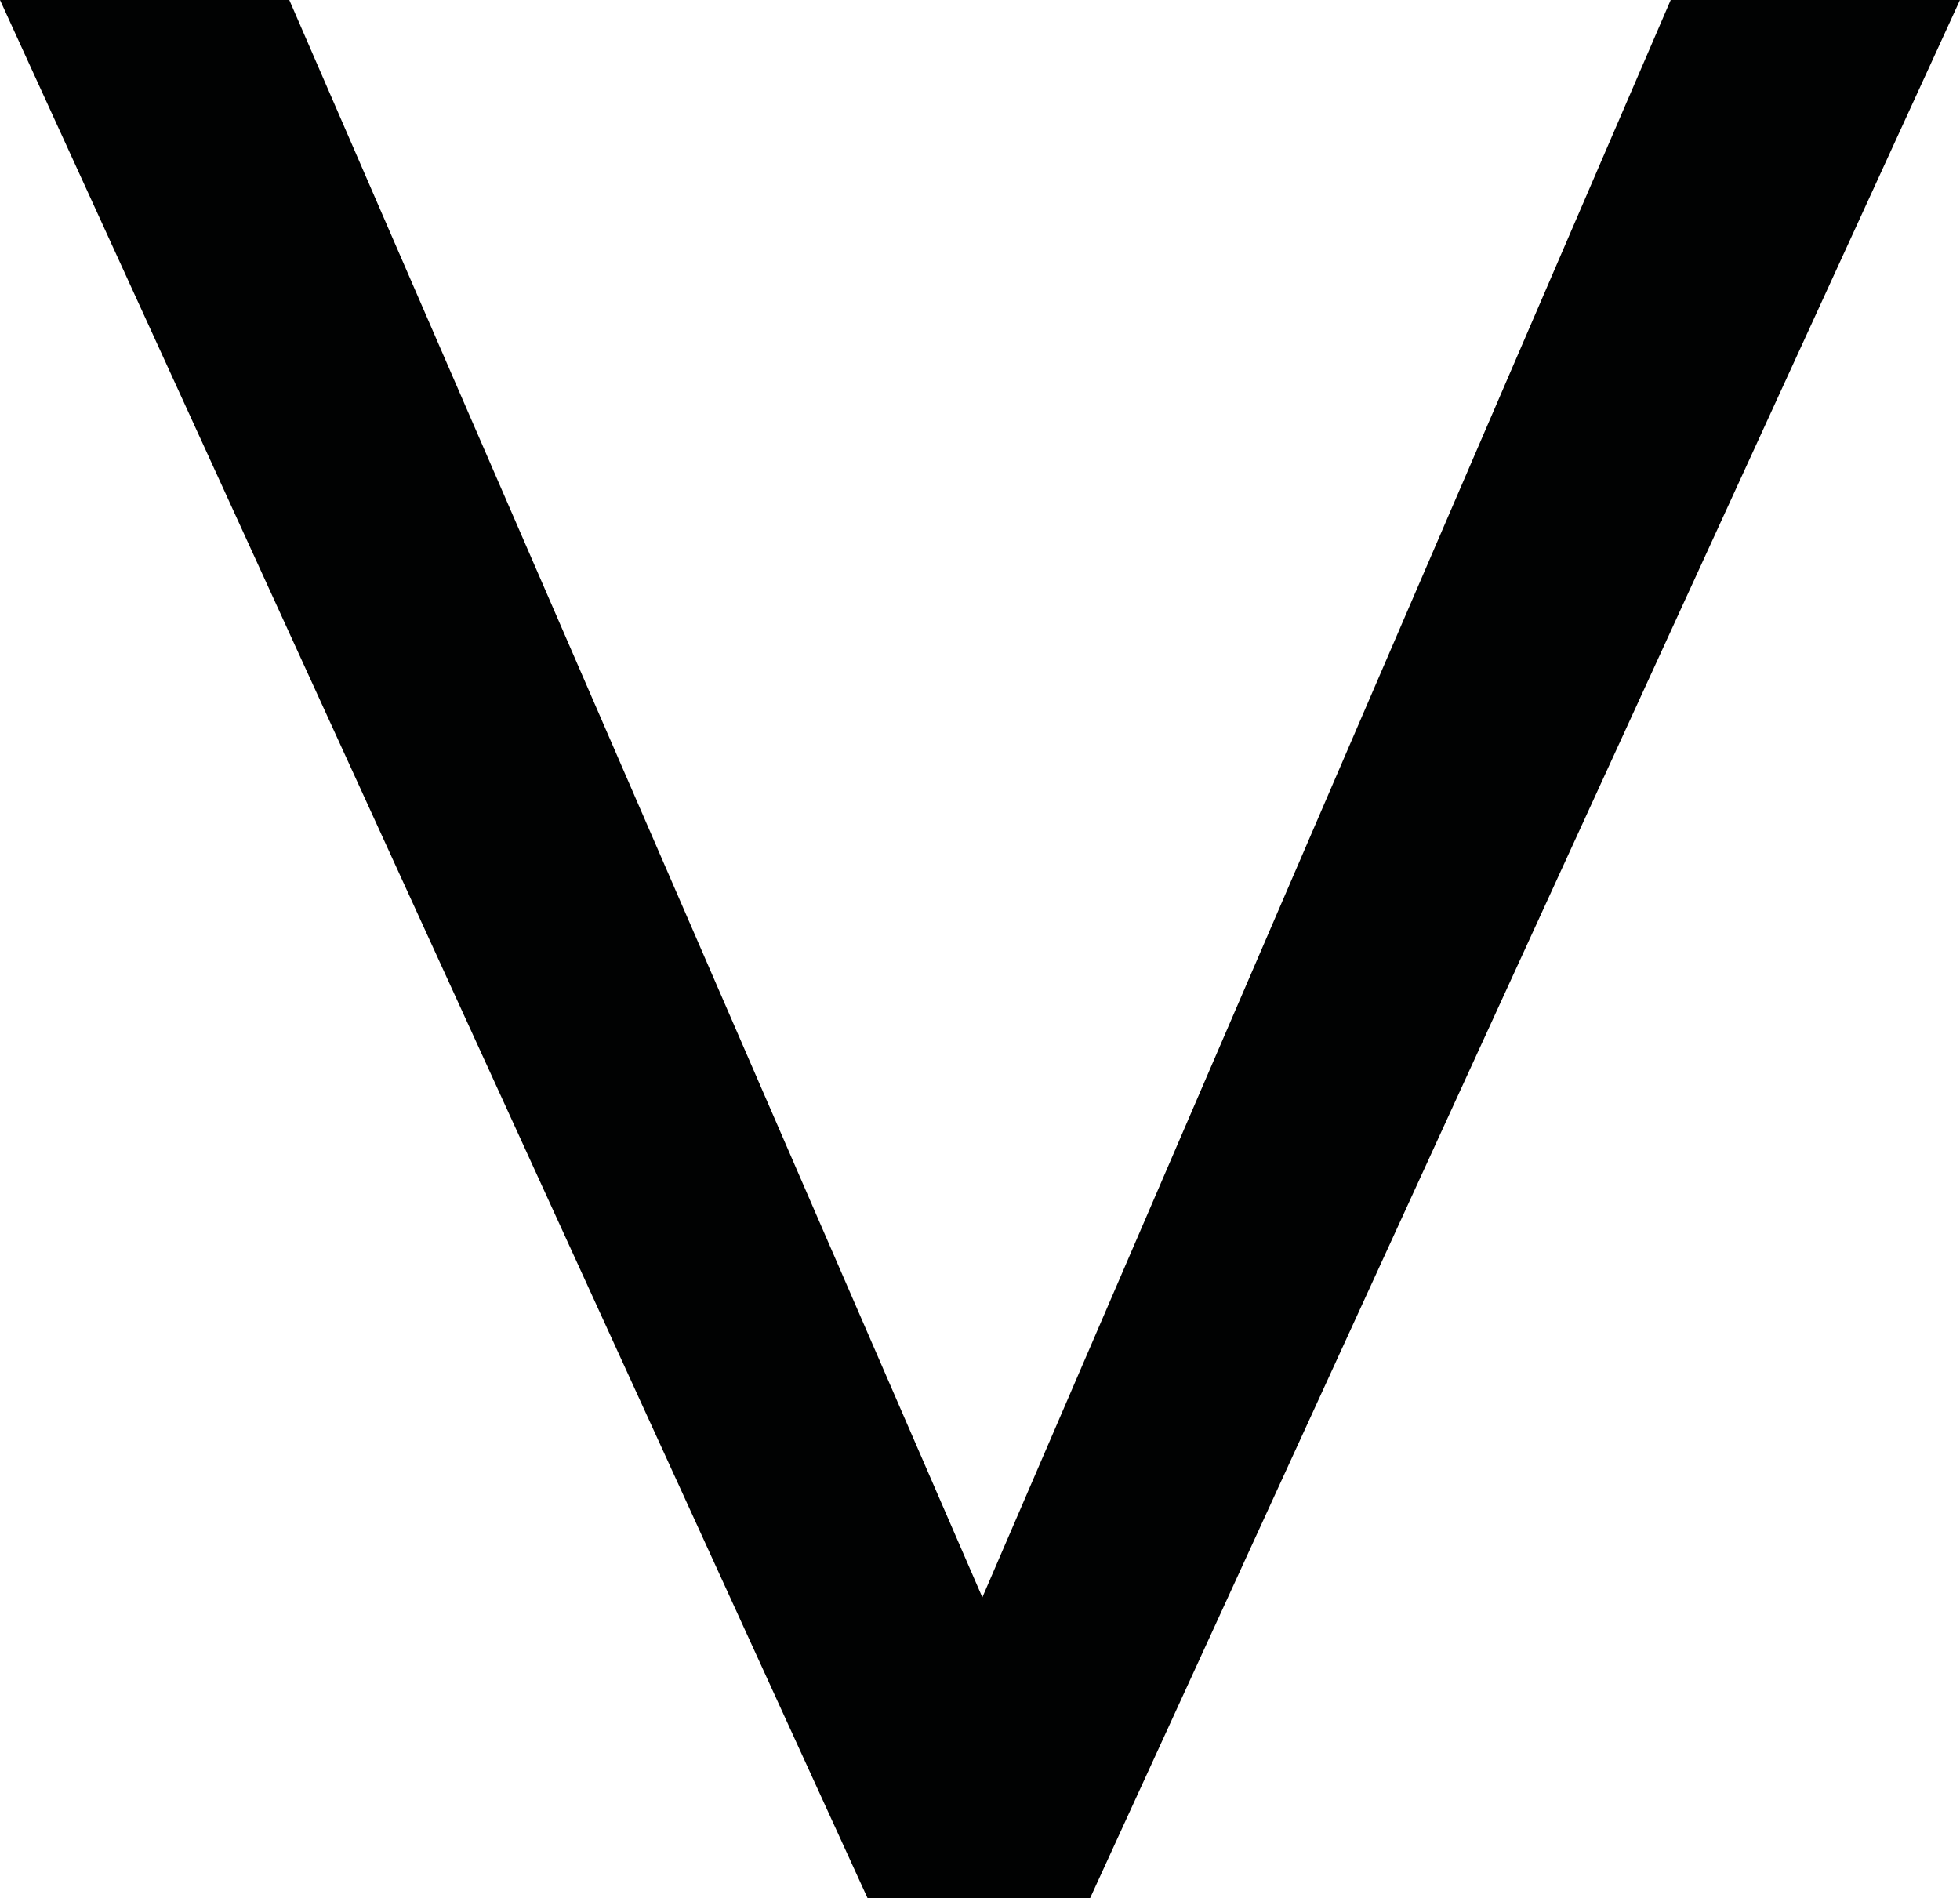 <svg xmlns="http://www.w3.org/2000/svg" xmlns:xlink="http://www.w3.org/1999/xlink" id="Ebene_1" x="0px" y="0px" viewBox="0 0 500 484.2" style="enable-background:new 0 0 500 484.2;" xml:space="preserve"><style type="text/css">	.st0{fill:#010202;}</style><g>	<path class="st0" d="M250.6,407.5L426.2,0H500L278.1,484.2h-56.8L0,0h73.8L250.6,407.5z"></path></g></svg>